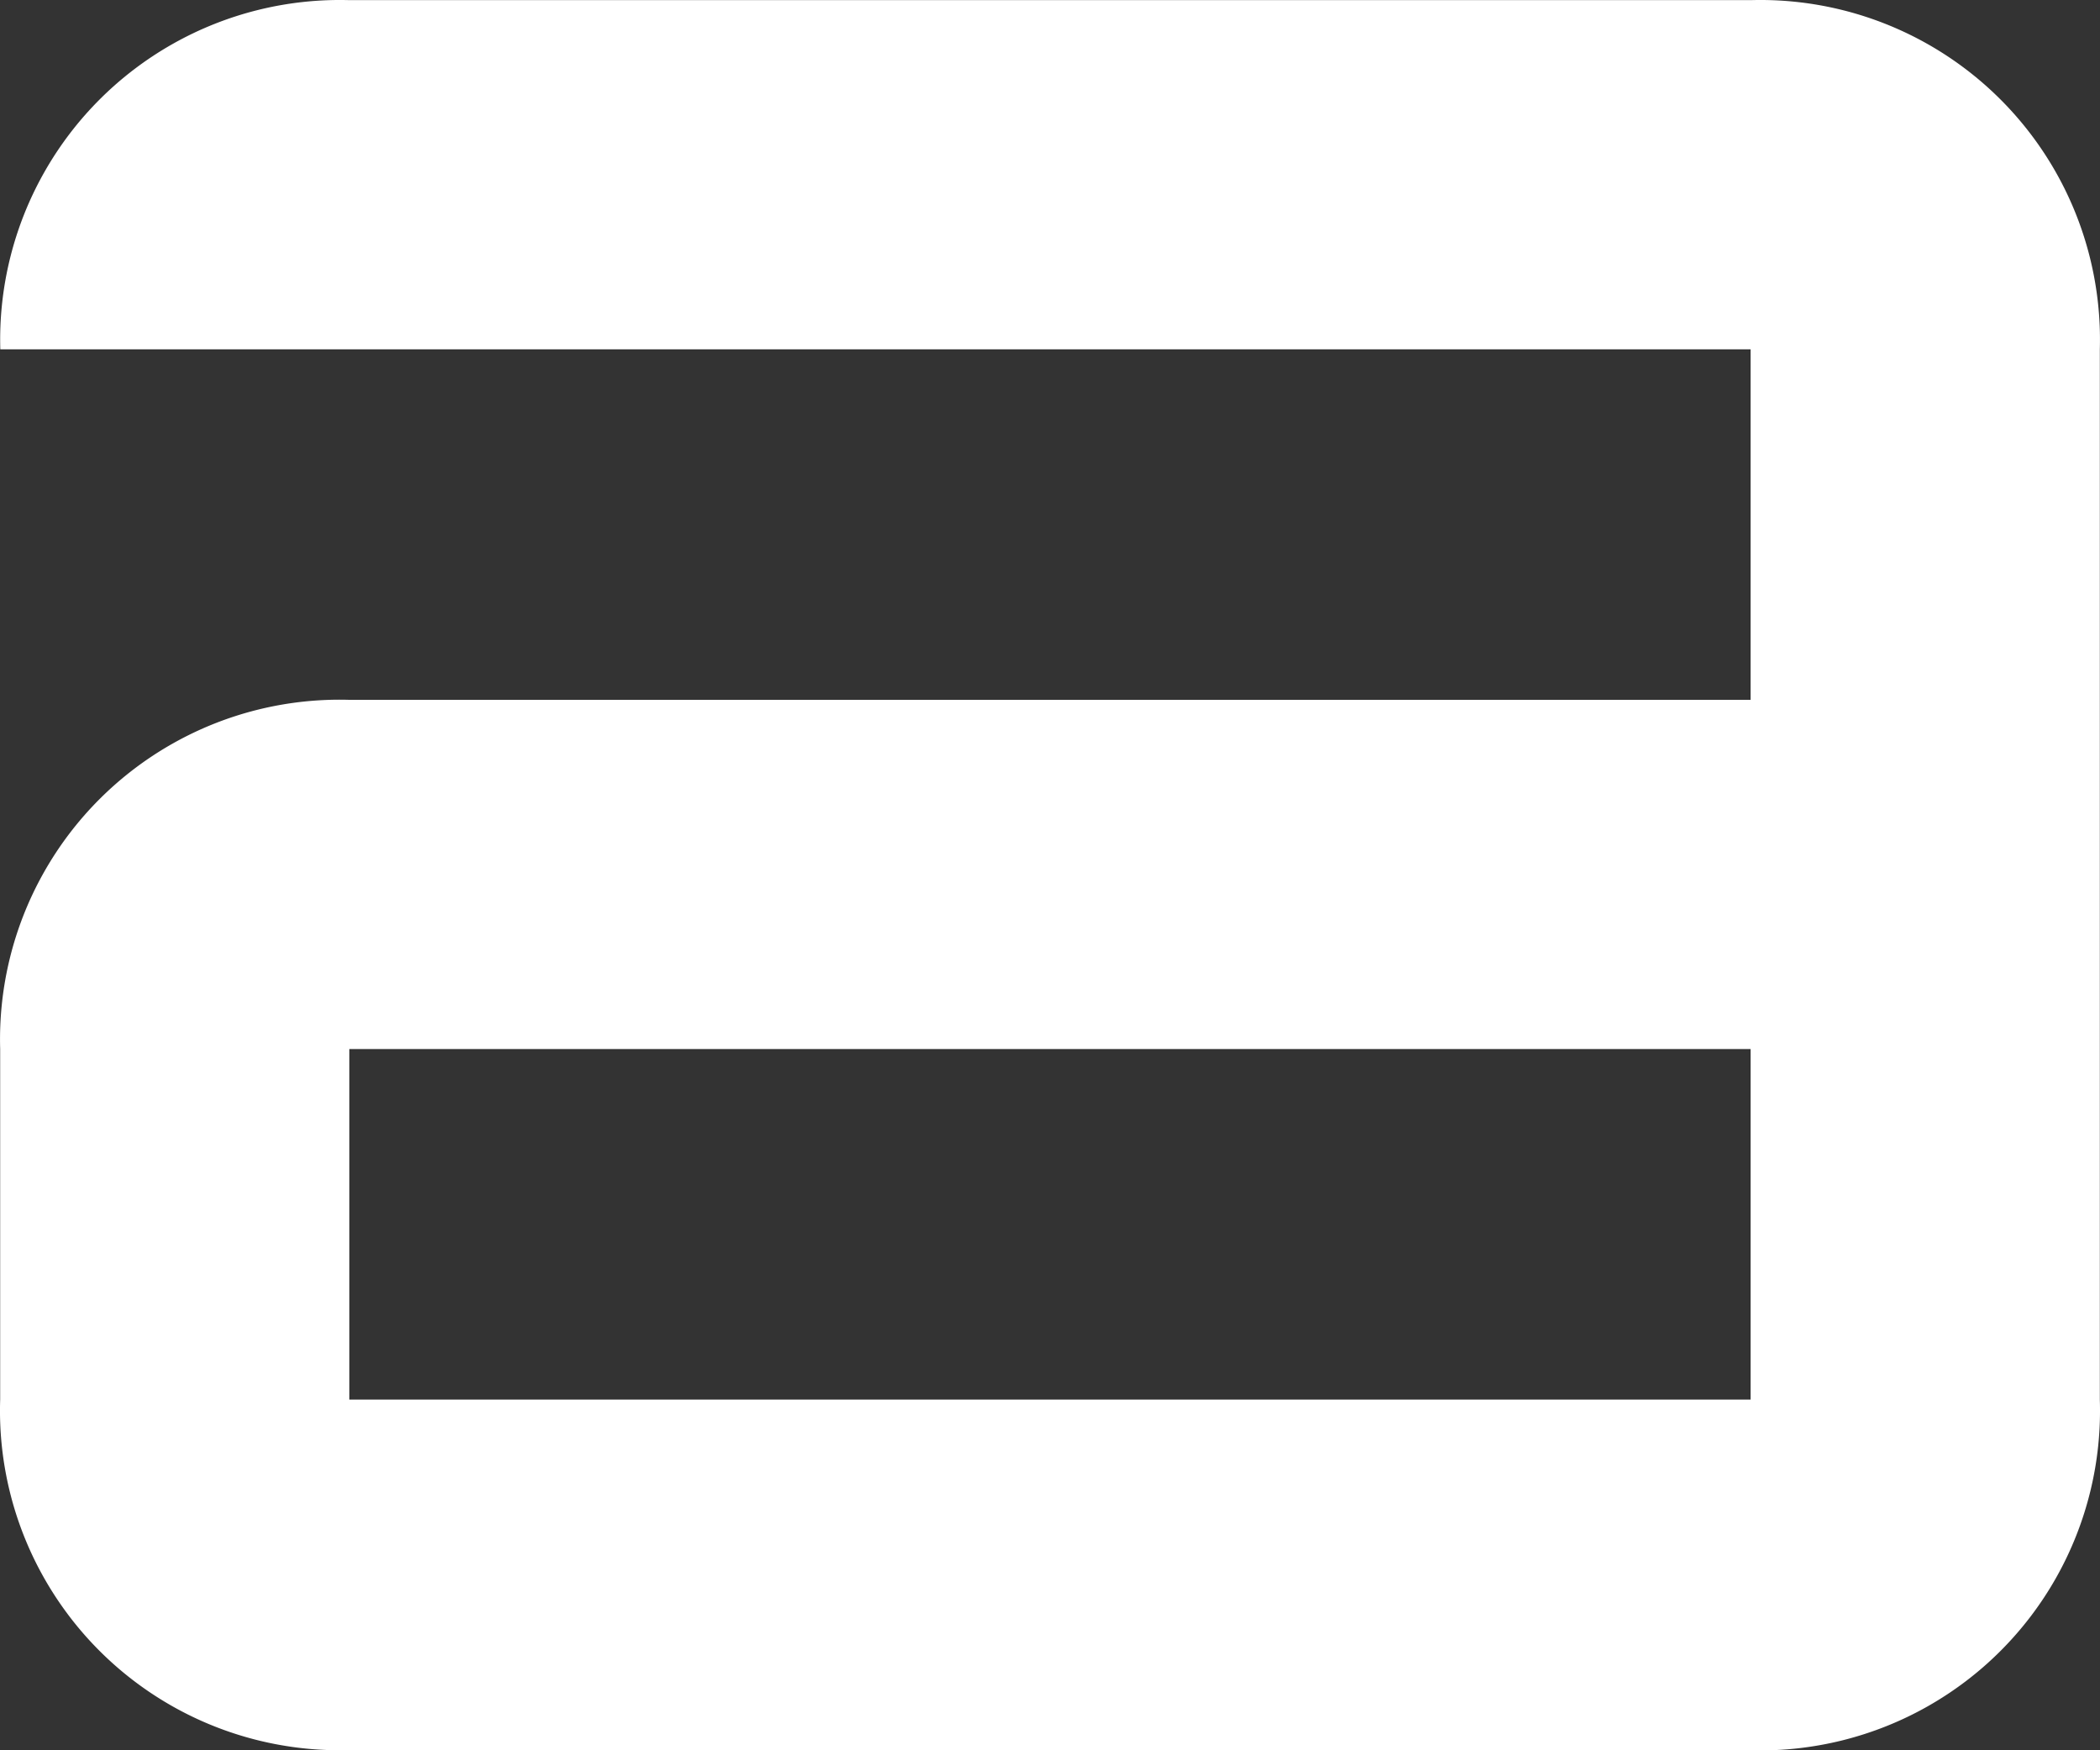 <svg xmlns="http://www.w3.org/2000/svg" width="62.968" height="52.476" viewBox="0 0 62.968 52.476">
  <rect x="0" y="0" width="62.968" height="52.476" fill="#333333" stroke="none"/>
  <path id="a" d="M2615.958,144.749h42.017V134.24h-42.017Zm0,10.509a10.182,10.182,0,0,1-10.469-10.509V134.24a10.182,10.182,0,0,1,10.468-10.469h42.018V113.263h-52.482a10.183,10.183,0,0,1,10.47-10.469h42.016a10.183,10.183,0,0,1,10.468,10.469v31.491a10.184,10.184,0,0,1-10.47,10.509Z" transform="translate(-2605.484 -102.79)" fill="#fff"/>
</svg>

